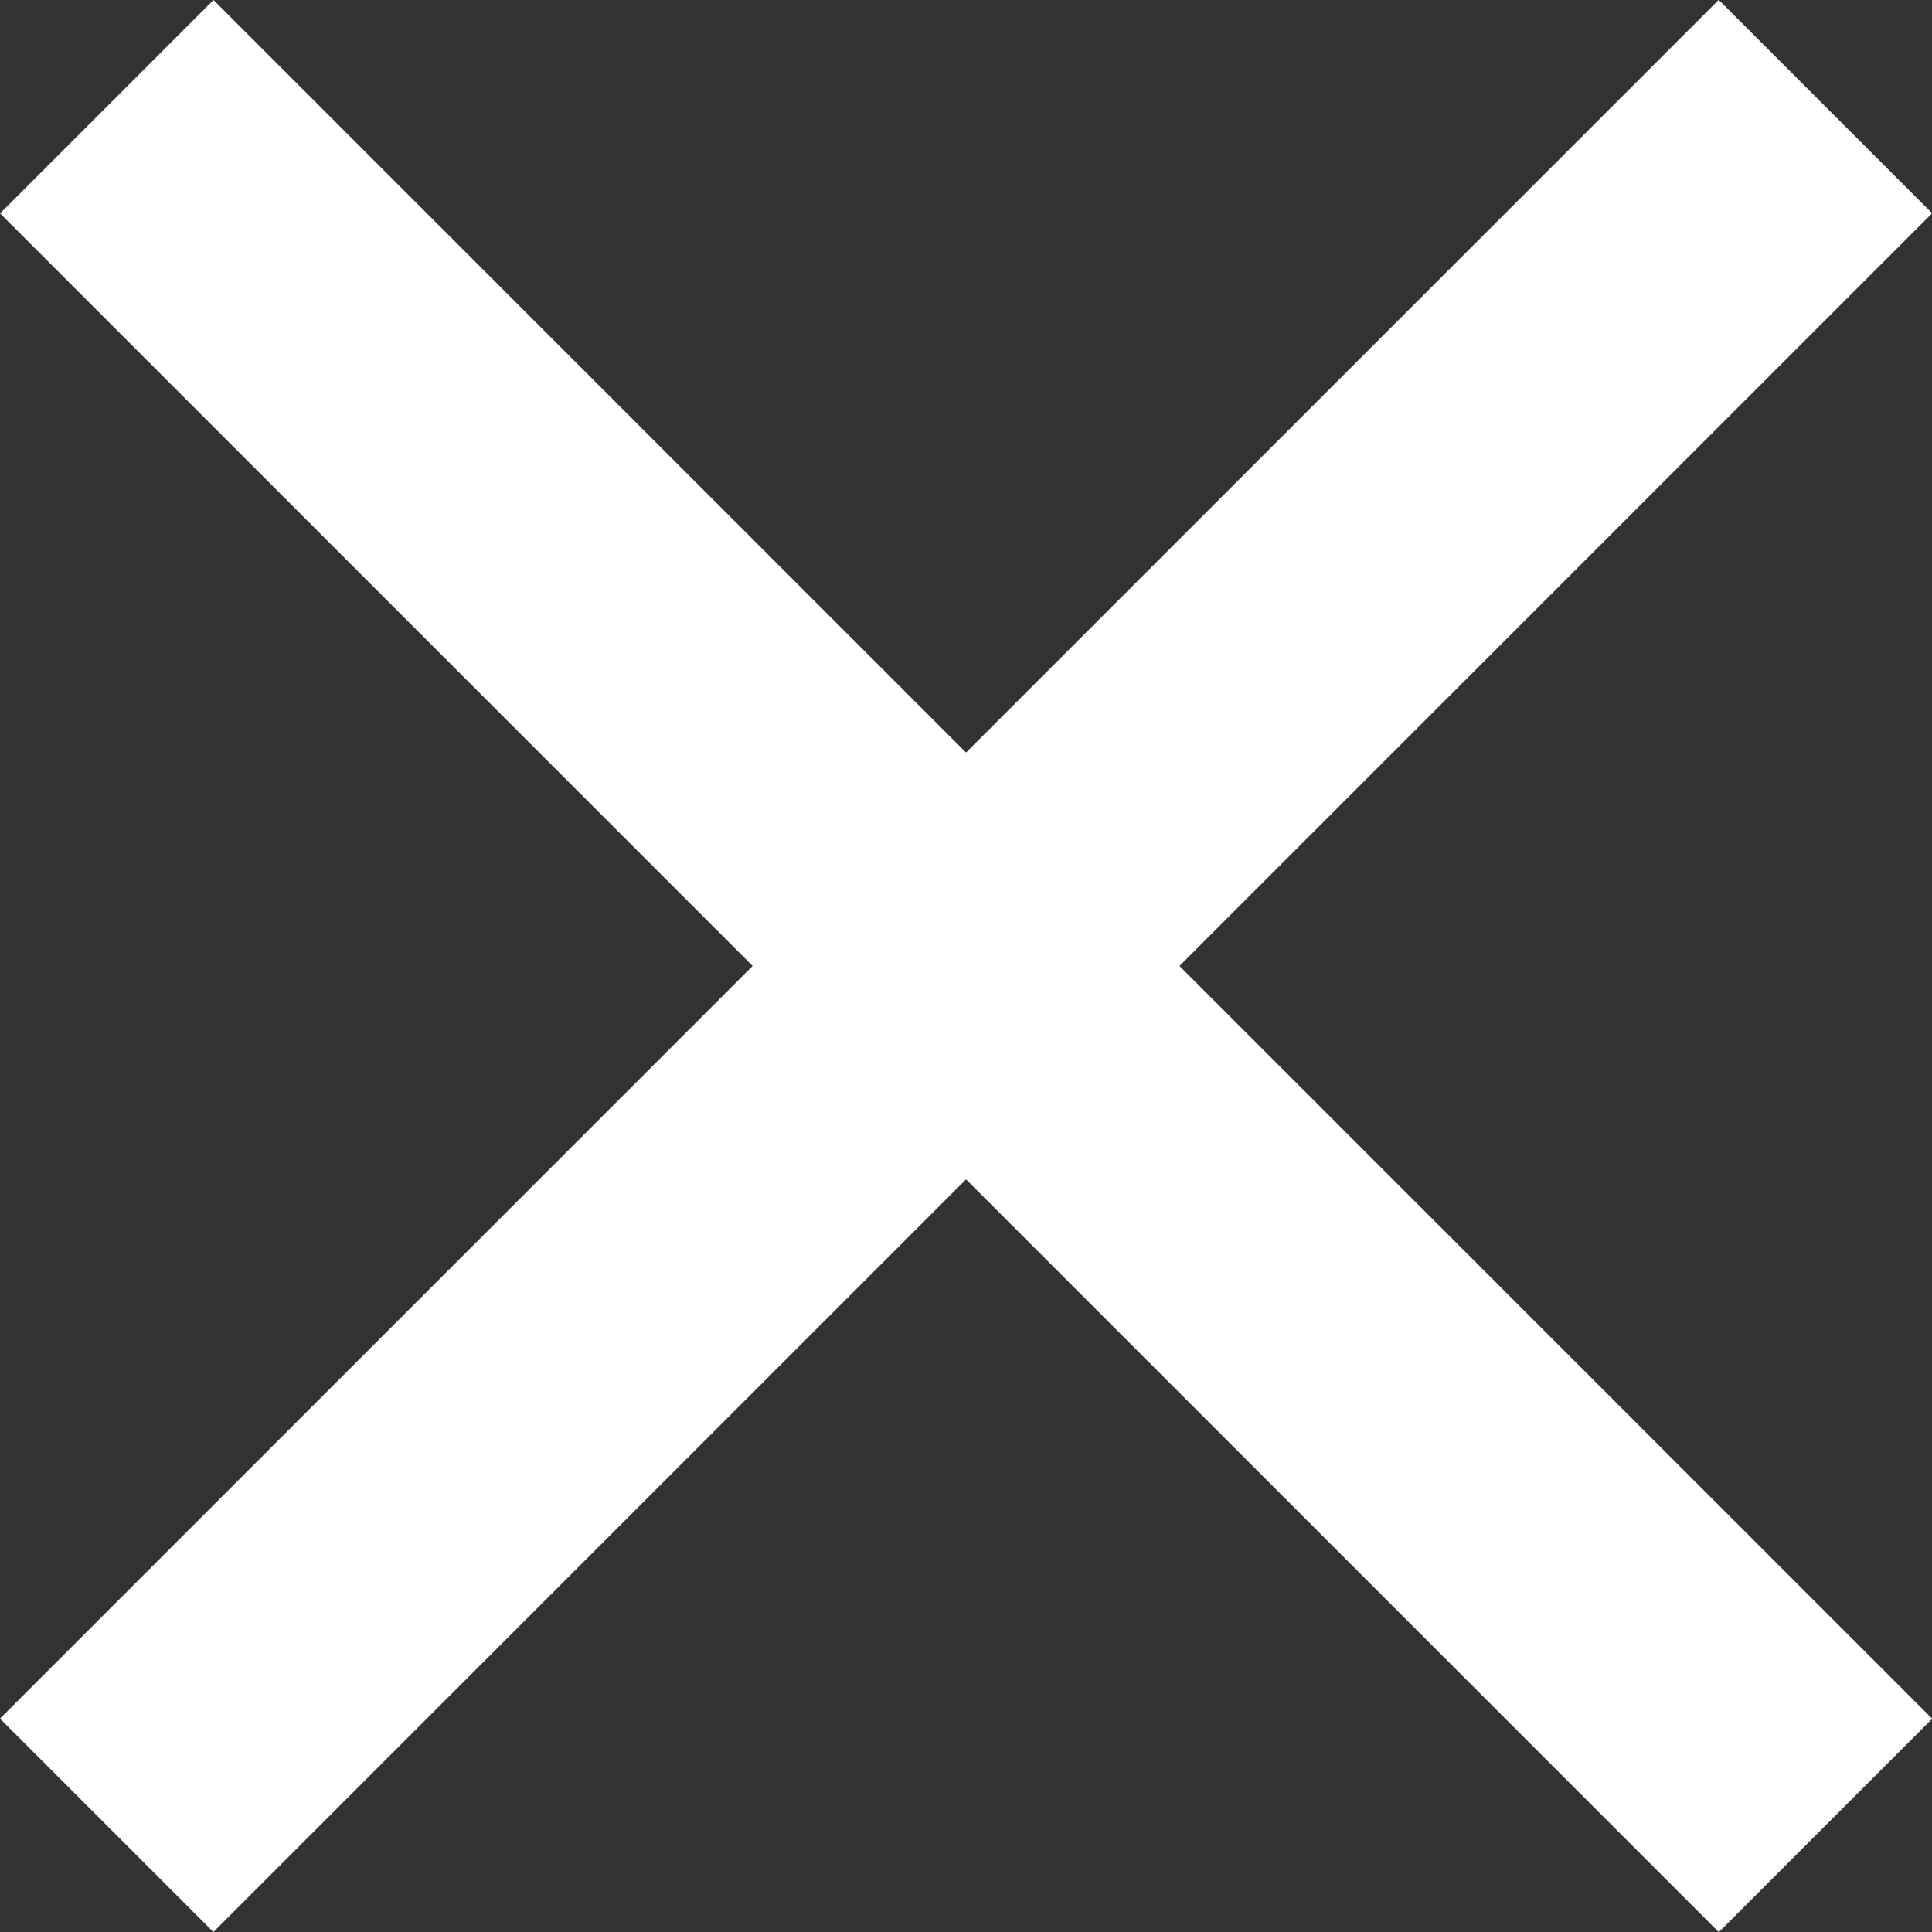 <svg xmlns="http://www.w3.org/2000/svg" width="19.204" height="19.204" viewBox="0 0 19.204 19.204"><rect x="0" y="0" width="19.204" height="19.204" fill="#333333" stroke="none"/><g transform="translate(-1404.116 40.811)"><path d="M1401.639-39.209H1425.8" transform="translate(386.344 -1003.134) rotate(45)" fill="none" stroke="#fff" stroke-width="3"/><path d="M1401.639-39.209H1425.8" transform="translate(441.793 996.166) rotate(-45)" fill="none" stroke="#fff" stroke-width="3"/></g></svg>